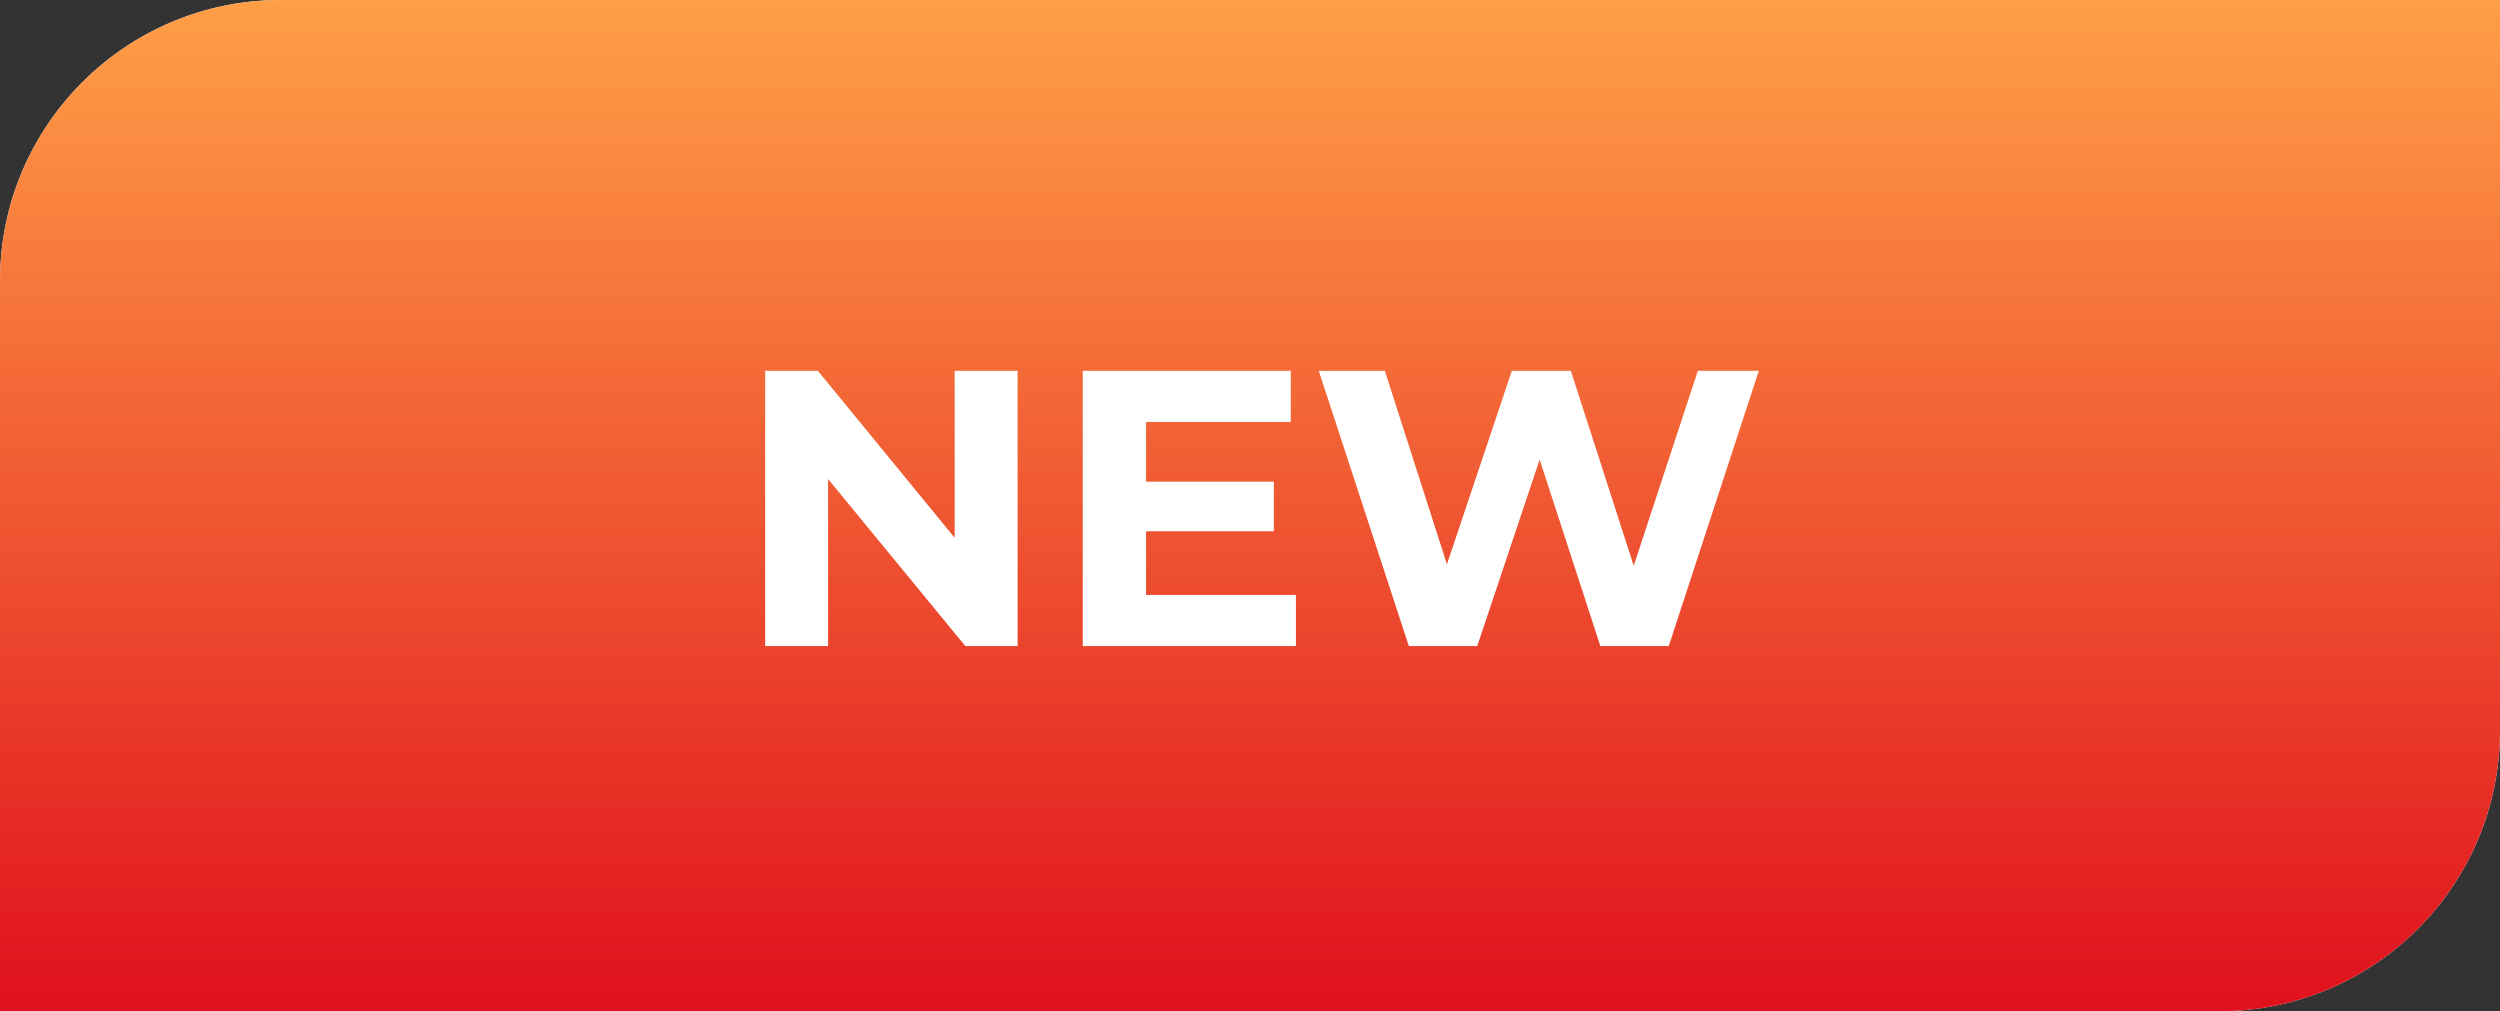 <svg width='89' height='36' fill='none' xmlns='http://www.w3.org/2000/svg'><rect width="100%" height="100%" fill="#333333" stroke="none"/><path d='M0 10C0 4.477 4.477 0 10 0h79v26c0 5.523-4.477 10-10 10H0V10Z' fill='#fff'/><path d='M0 10C0 4.477 4.477 0 10 0h79v26c0 5.523-4.477 10-10 10H0V10Z' fill='url(#a)'/><path d='M27.24 23v-9.8h1.875l5.782 7.056h-.91V13.2h2.24V23h-1.862l-5.796-7.056h.91V23h-2.24Zm13.392-5.852h4.718v1.764h-4.718v-1.764Zm.168 4.032h5.334V23h-7.588v-9.8h7.406v1.82H40.8v6.16ZM50.154 23l-3.206-9.8H49.3l2.786 8.68H50.91l2.912-8.68h2.1l2.8 8.68h-1.134l2.856-8.68h2.17L59.408 23h-2.436l-2.478-7.616h.644L52.59 23h-2.436Z' fill='#fff'/><defs><linearGradient id='a' x1='44.5' y1='0' x2='44.5' y2='36' gradientUnits='userSpaceOnUse'><stop stop-color='#FF9F47'/><stop offset='1' stop-color='#E0101D'/></linearGradient></defs></svg>